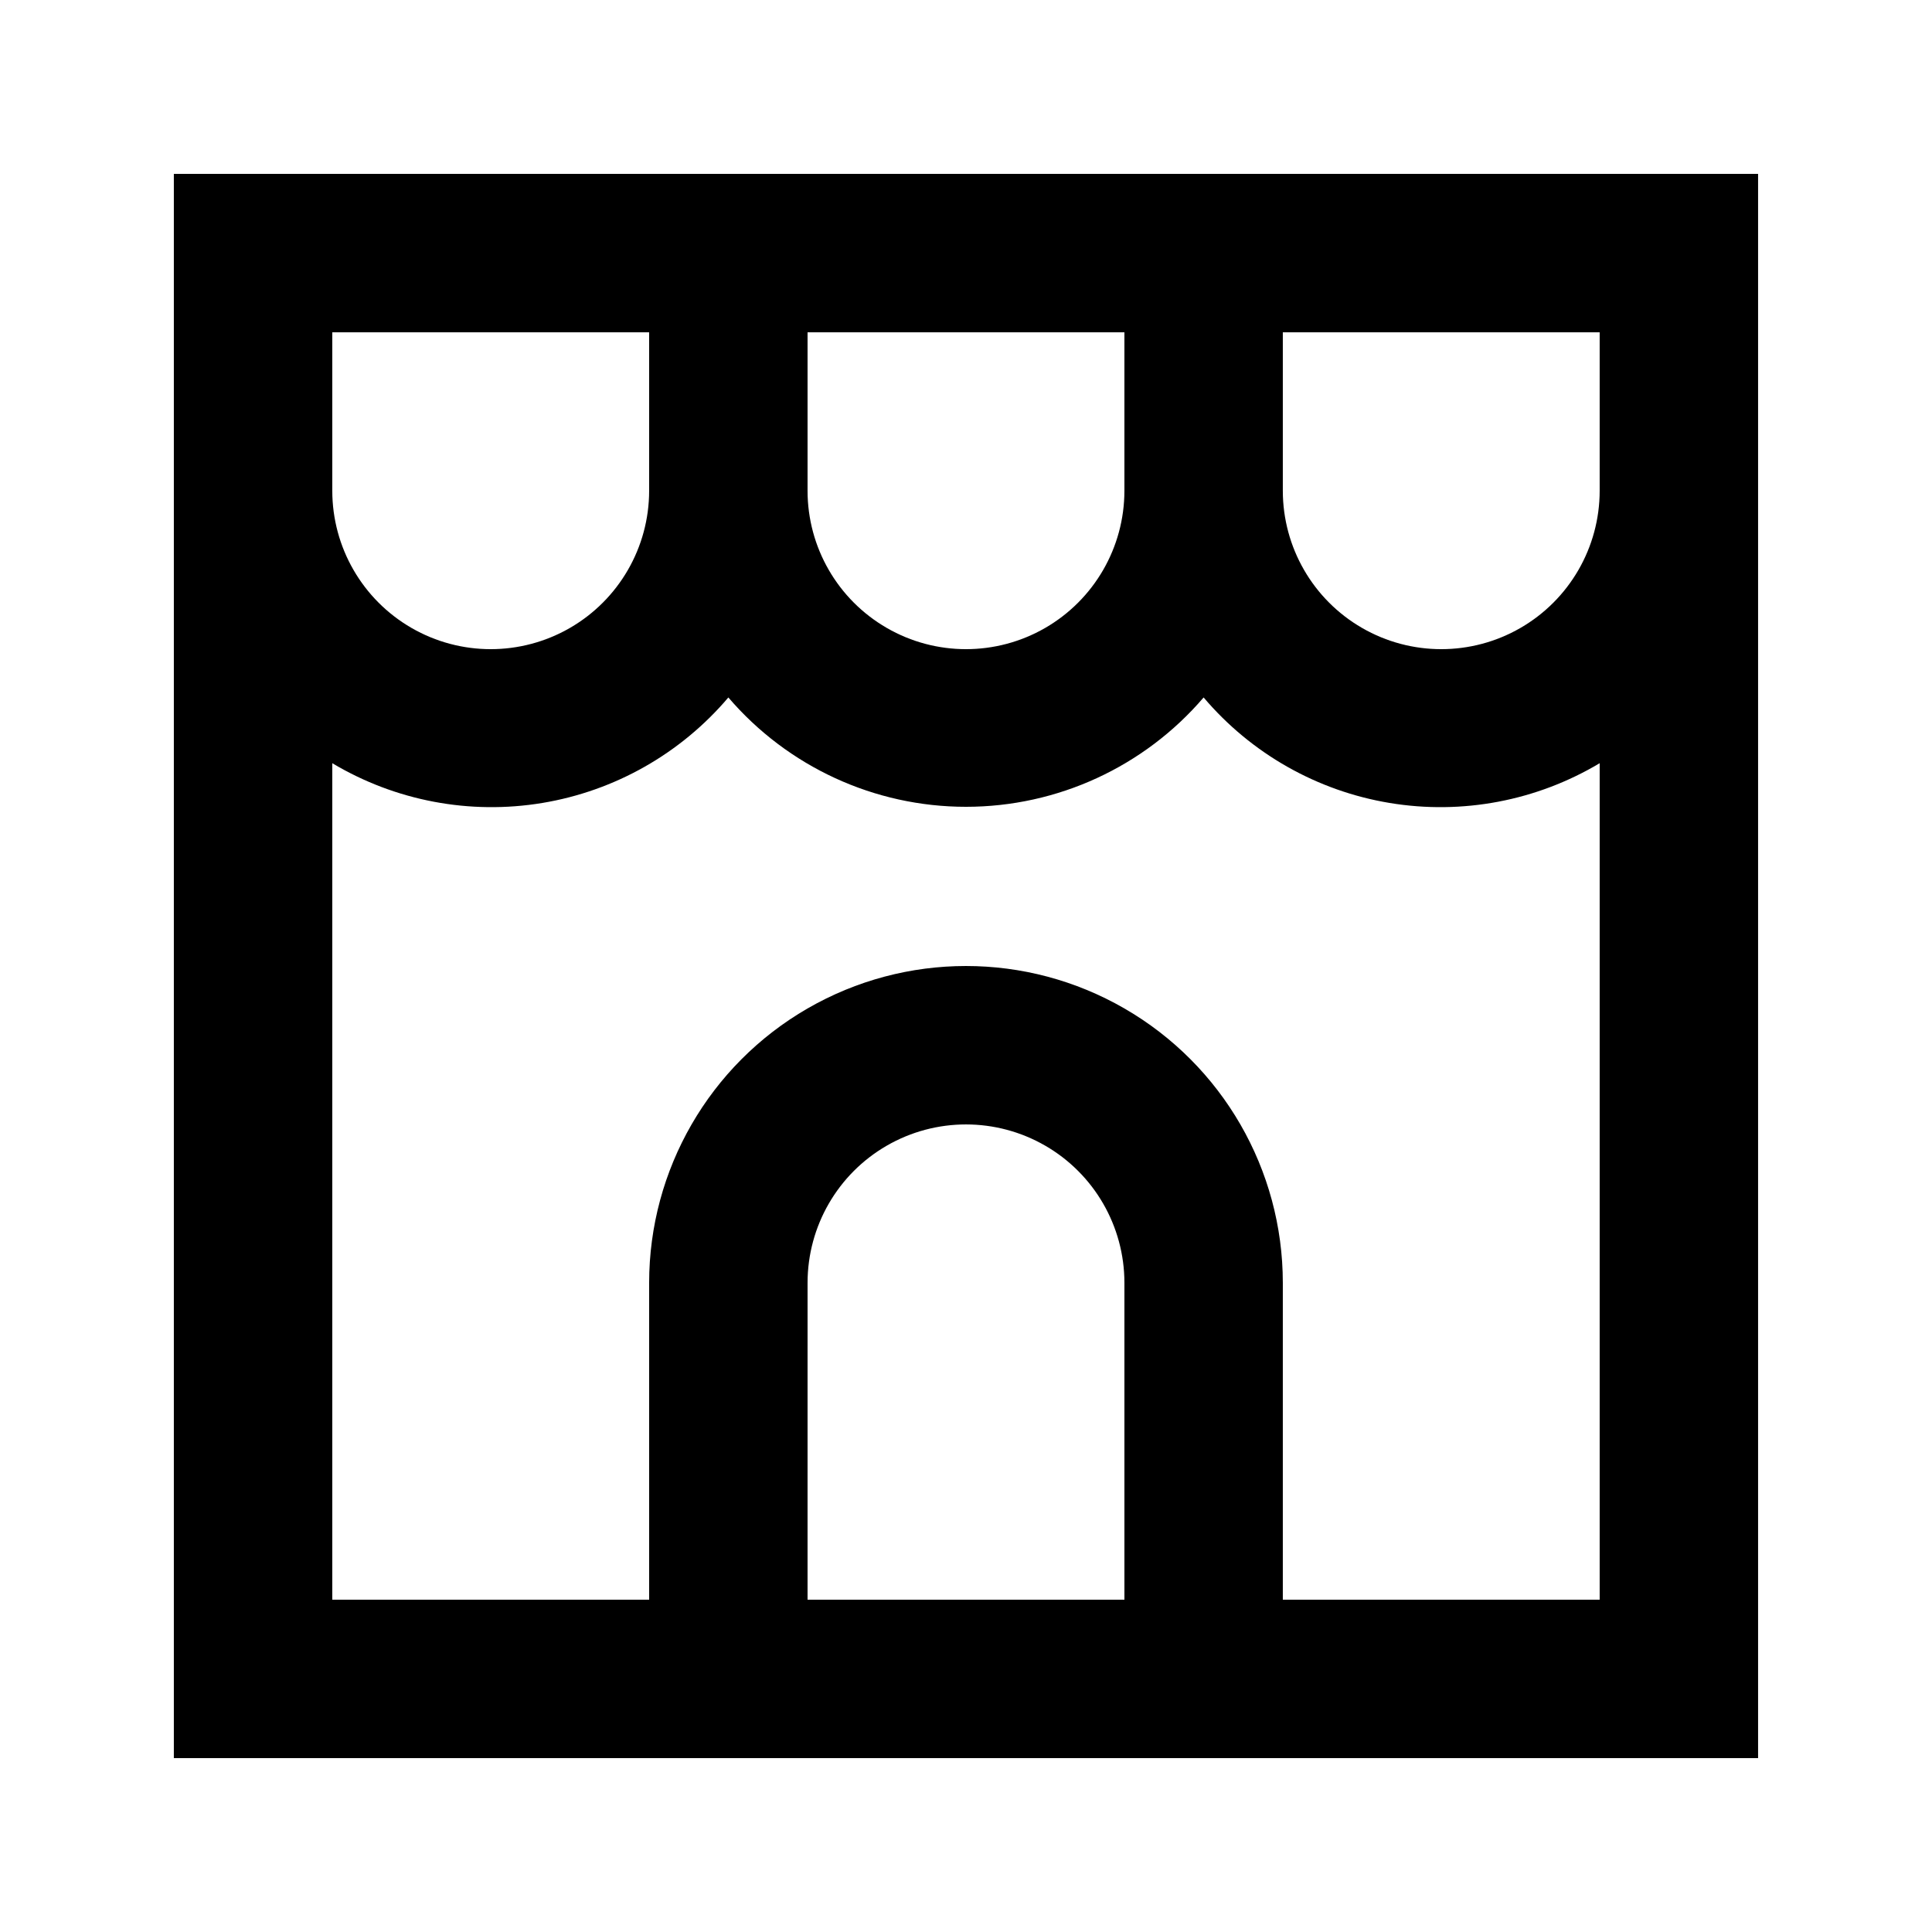 <?xml version="1.0" encoding="UTF-8"?>
<!-- Uploaded to: SVG Repo, www.svgrepo.com, Generator: SVG Repo Mixer Tools -->
<svg fill="#000000" width="800px" height="800px" version="1.1" viewBox="144 144 512 512" xmlns="http://www.w3.org/2000/svg">
 <path d="m483.96 609.92h125.95v-419.84h-419.84v419.84zm-125.95-41.984 0.004-83.969c0-14.996 8-28.859 20.992-36.355 12.988-7.5 28.992-7.5 41.984 0 12.988 7.496 20.992 21.359 20.992 36.355v83.969zm209.92-335.87v41.984c0 15-8 28.859-20.992 36.359-12.988 7.5-28.992 7.5-41.984 0-12.988-7.5-20.992-21.359-20.992-36.359v-41.984zm-125.95 0v41.984c0 15-8.004 28.859-20.992 36.359-12.992 7.5-28.996 7.5-41.984 0-12.992-7.5-20.992-21.359-20.992-36.359v-41.984zm-209.92 0h83.969v41.984c0 15-8.004 28.859-20.992 36.359-12.992 7.5-28.996 7.5-41.984 0-12.992-7.5-20.992-21.359-20.992-36.359zm0 335.87v-221.68c16.727 9.992 36.453 13.727 55.676 10.535 19.219-3.191 36.684-13.098 49.285-27.957 15.754 18.391 38.758 28.977 62.977 28.977 24.215 0 47.223-10.586 62.977-28.977 12.598 14.859 30.062 24.766 49.285 27.957 19.219 3.191 38.945-0.543 55.672-10.535v221.68h-83.969v-83.969c0-29.996-16.004-57.719-41.98-72.715-25.98-15-57.988-15-83.969 0-25.98 14.996-41.984 42.719-41.984 72.715v83.969z"/>
</svg>